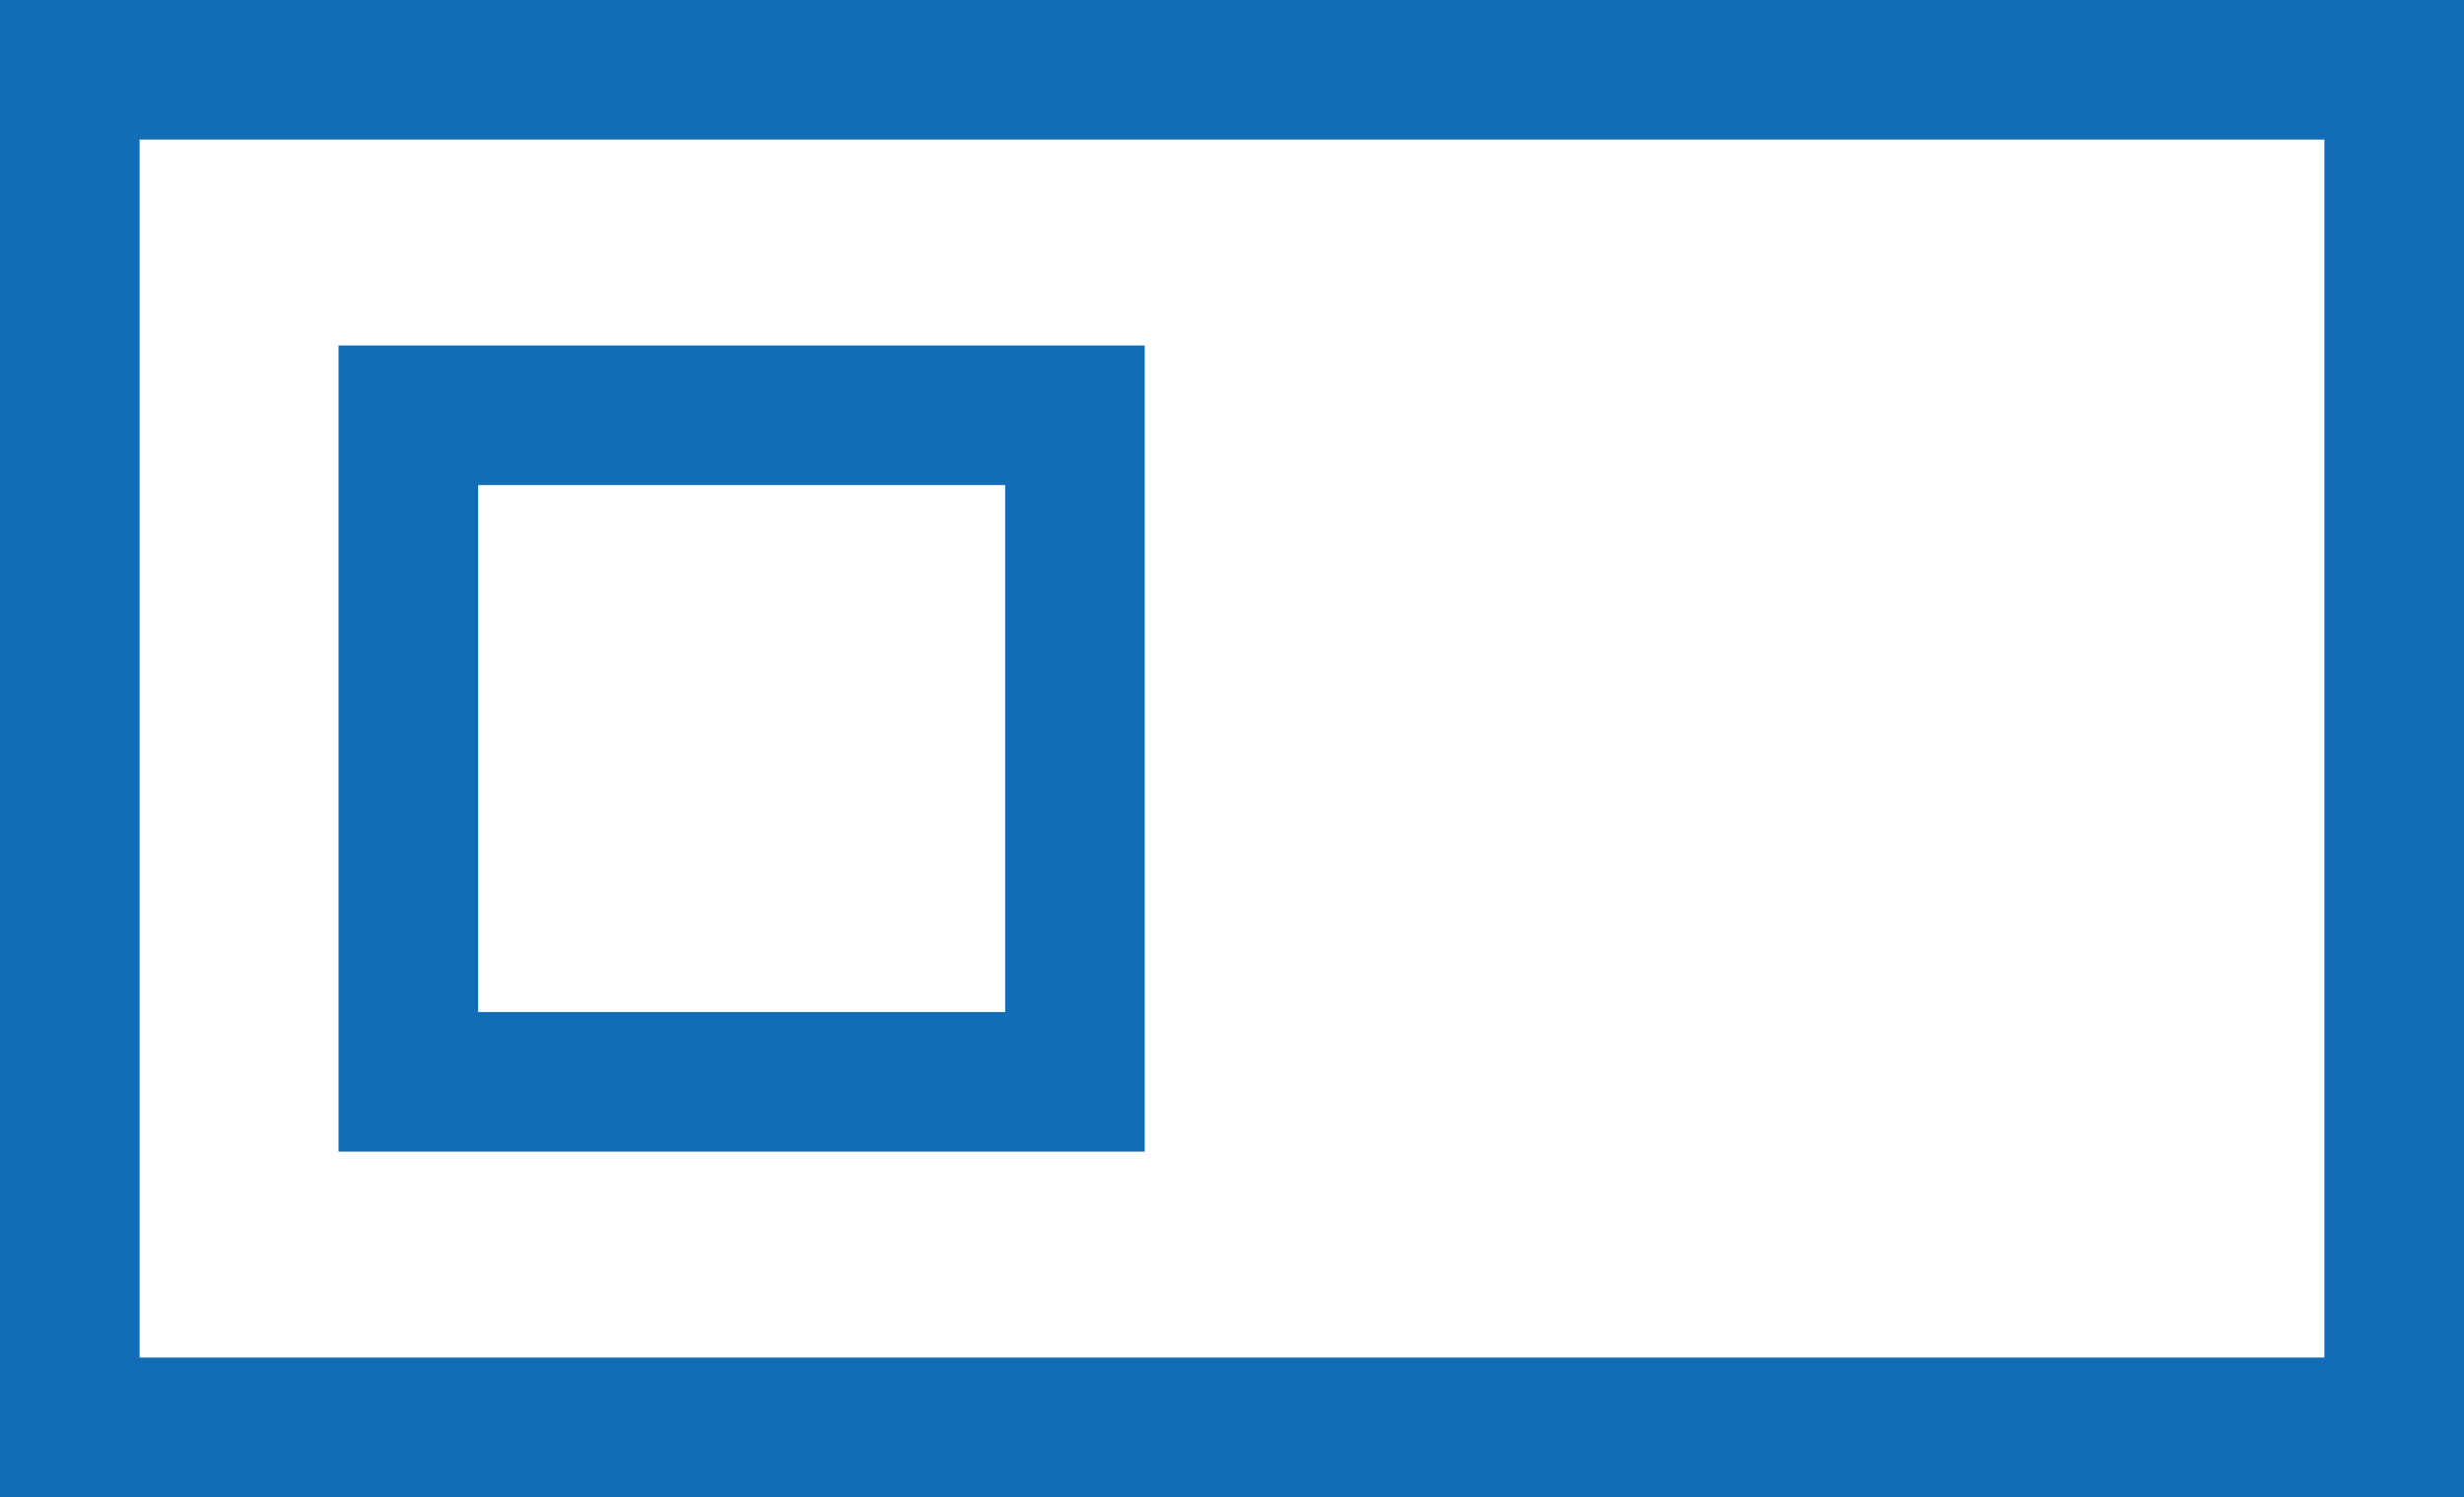 <svg xmlns:xlink="http://www.w3.org/1999/xlink" xmlns="http://www.w3.org/2000/svg" viewBox="0 0 1412 858" width="1412"  height="858" ><rect x="0" y="0" width="1412" height="858" fill="#333333" stroke="none"/><SCRIPT xmlns="" id="allow-copy_script">(function agent() {
    let unlock = false
    document.addEventListener('allow_copy', (event) =&gt; {
      unlock = event.detail.unlock
    })

    const copyEvents = [
      'copy',
      'cut',
      'contextmenu',
      'selectstart',
      'mousedown',
      'mouseup',
      'mousemove',
      'keydown',
      'keypress',
      'keyup',
    ]
    const rejectOtherHandlers = (e) =&gt; {
      if (unlock) {
        e.stopPropagation()
        if (e.stopImmediatePropagation) e.stopImmediatePropagation()
      }
    }
    copyEvents.forEach((evt) =&gt; {
      document.documentElement.addEventListener(evt, rejectOtherHandlers, {
        capture: true,
      })
    })
  })()</SCRIPT><defs><style>.cls-1{fill:#fff;stroke:#126cb6;stroke-miterlimit:10;stroke-width:80px;}</style></defs><title>icon-business card</title><g id="bcard"><rect class="cls-1" x="40" y="40" width="1332" height="778"/><rect class="cls-1" x="234" y="238" width="382" height="382"/></g></svg>